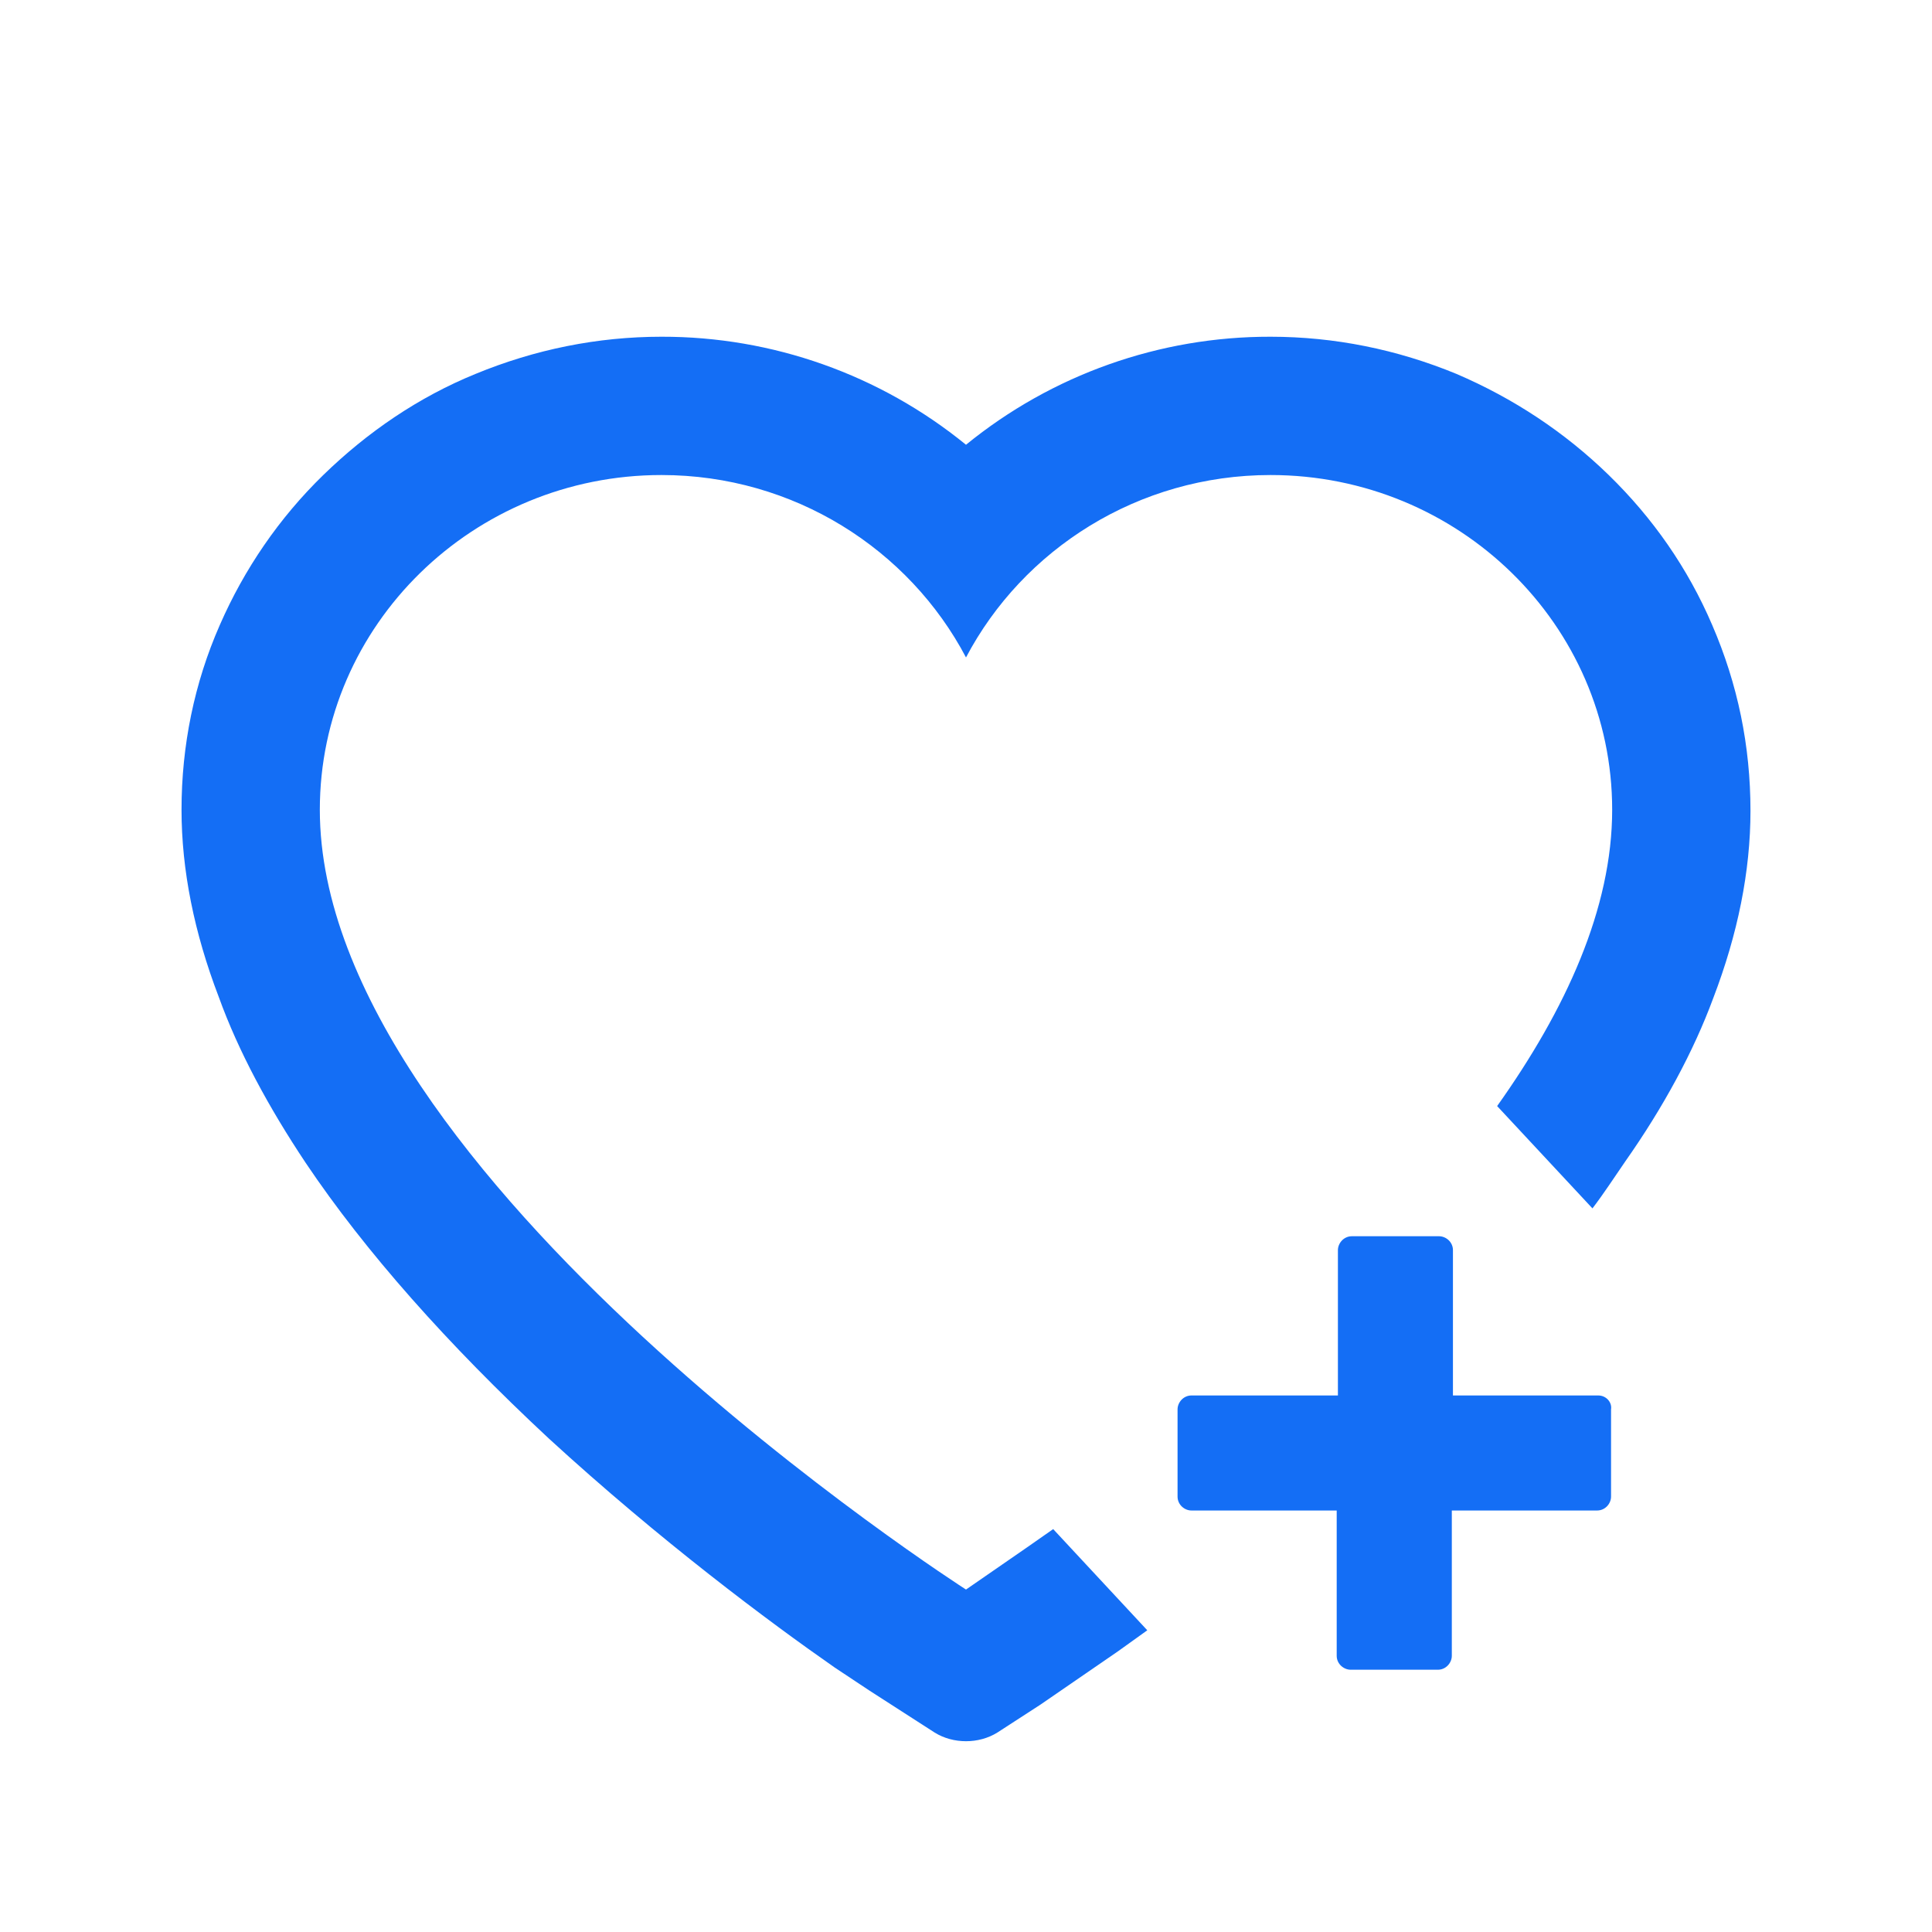 <svg width="24" height="24" viewBox="0 0 24 24" fill="none" xmlns="http://www.w3.org/2000/svg">
<path d="M21.269 7.763C20.966 7.056 20.532 6.435 19.984 5.901C19.435 5.367 18.8 4.948 18.093 4.645C17.356 4.341 16.577 4.183 15.783 4.183C14.405 4.18 13.068 4.654 12 5.525C10.932 4.654 9.595 4.18 8.217 4.183C7.423 4.183 6.644 4.341 5.907 4.645C5.2 4.933 4.565 5.367 4.016 5.901C3.467 6.435 3.034 7.07 2.731 7.763C2.413 8.485 2.255 9.265 2.255 10.059C2.255 10.809 2.413 11.589 2.717 12.383C2.962 13.062 3.337 13.755 3.799 14.448C4.536 15.545 5.561 16.7 6.817 17.869C8.203 19.14 9.56 20.151 10.368 20.714L10.802 21.002L11.61 21.522C11.841 21.666 12.159 21.666 12.39 21.522L12.924 21.176L13.891 20.511L14.252 20.252L13.083 18.995L12.751 19.227L12 19.746C12 19.746 3.973 14.607 3.973 10.059C3.973 7.763 5.878 5.901 8.217 5.901C9.863 5.901 11.293 6.825 12 8.167C12.707 6.825 14.137 5.901 15.783 5.901C18.122 5.901 20.027 7.763 20.027 10.059C20.027 11.286 19.45 12.542 18.598 13.74L19.782 15.011C19.926 14.823 20.056 14.621 20.186 14.433C20.663 13.755 21.038 13.062 21.283 12.398C21.587 11.604 21.745 10.824 21.745 10.073C21.745 9.265 21.587 8.499 21.269 7.763Z" fill="#146EF5"/>
<path d="M19.854 17.335H18.049V15.53C18.049 15.429 17.963 15.357 17.876 15.357H16.793C16.692 15.357 16.62 15.444 16.62 15.53V17.335H14.801C14.7 17.335 14.628 17.422 14.628 17.508V18.591C14.628 18.692 14.714 18.764 14.801 18.764H16.605V20.569C16.605 20.67 16.692 20.742 16.779 20.742H17.862C17.963 20.742 18.035 20.655 18.035 20.569V18.764H19.84C19.941 18.764 20.013 18.678 20.013 18.591V17.508C20.027 17.422 19.955 17.335 19.854 17.335Z" fill="#146EF5"/>
</svg>
